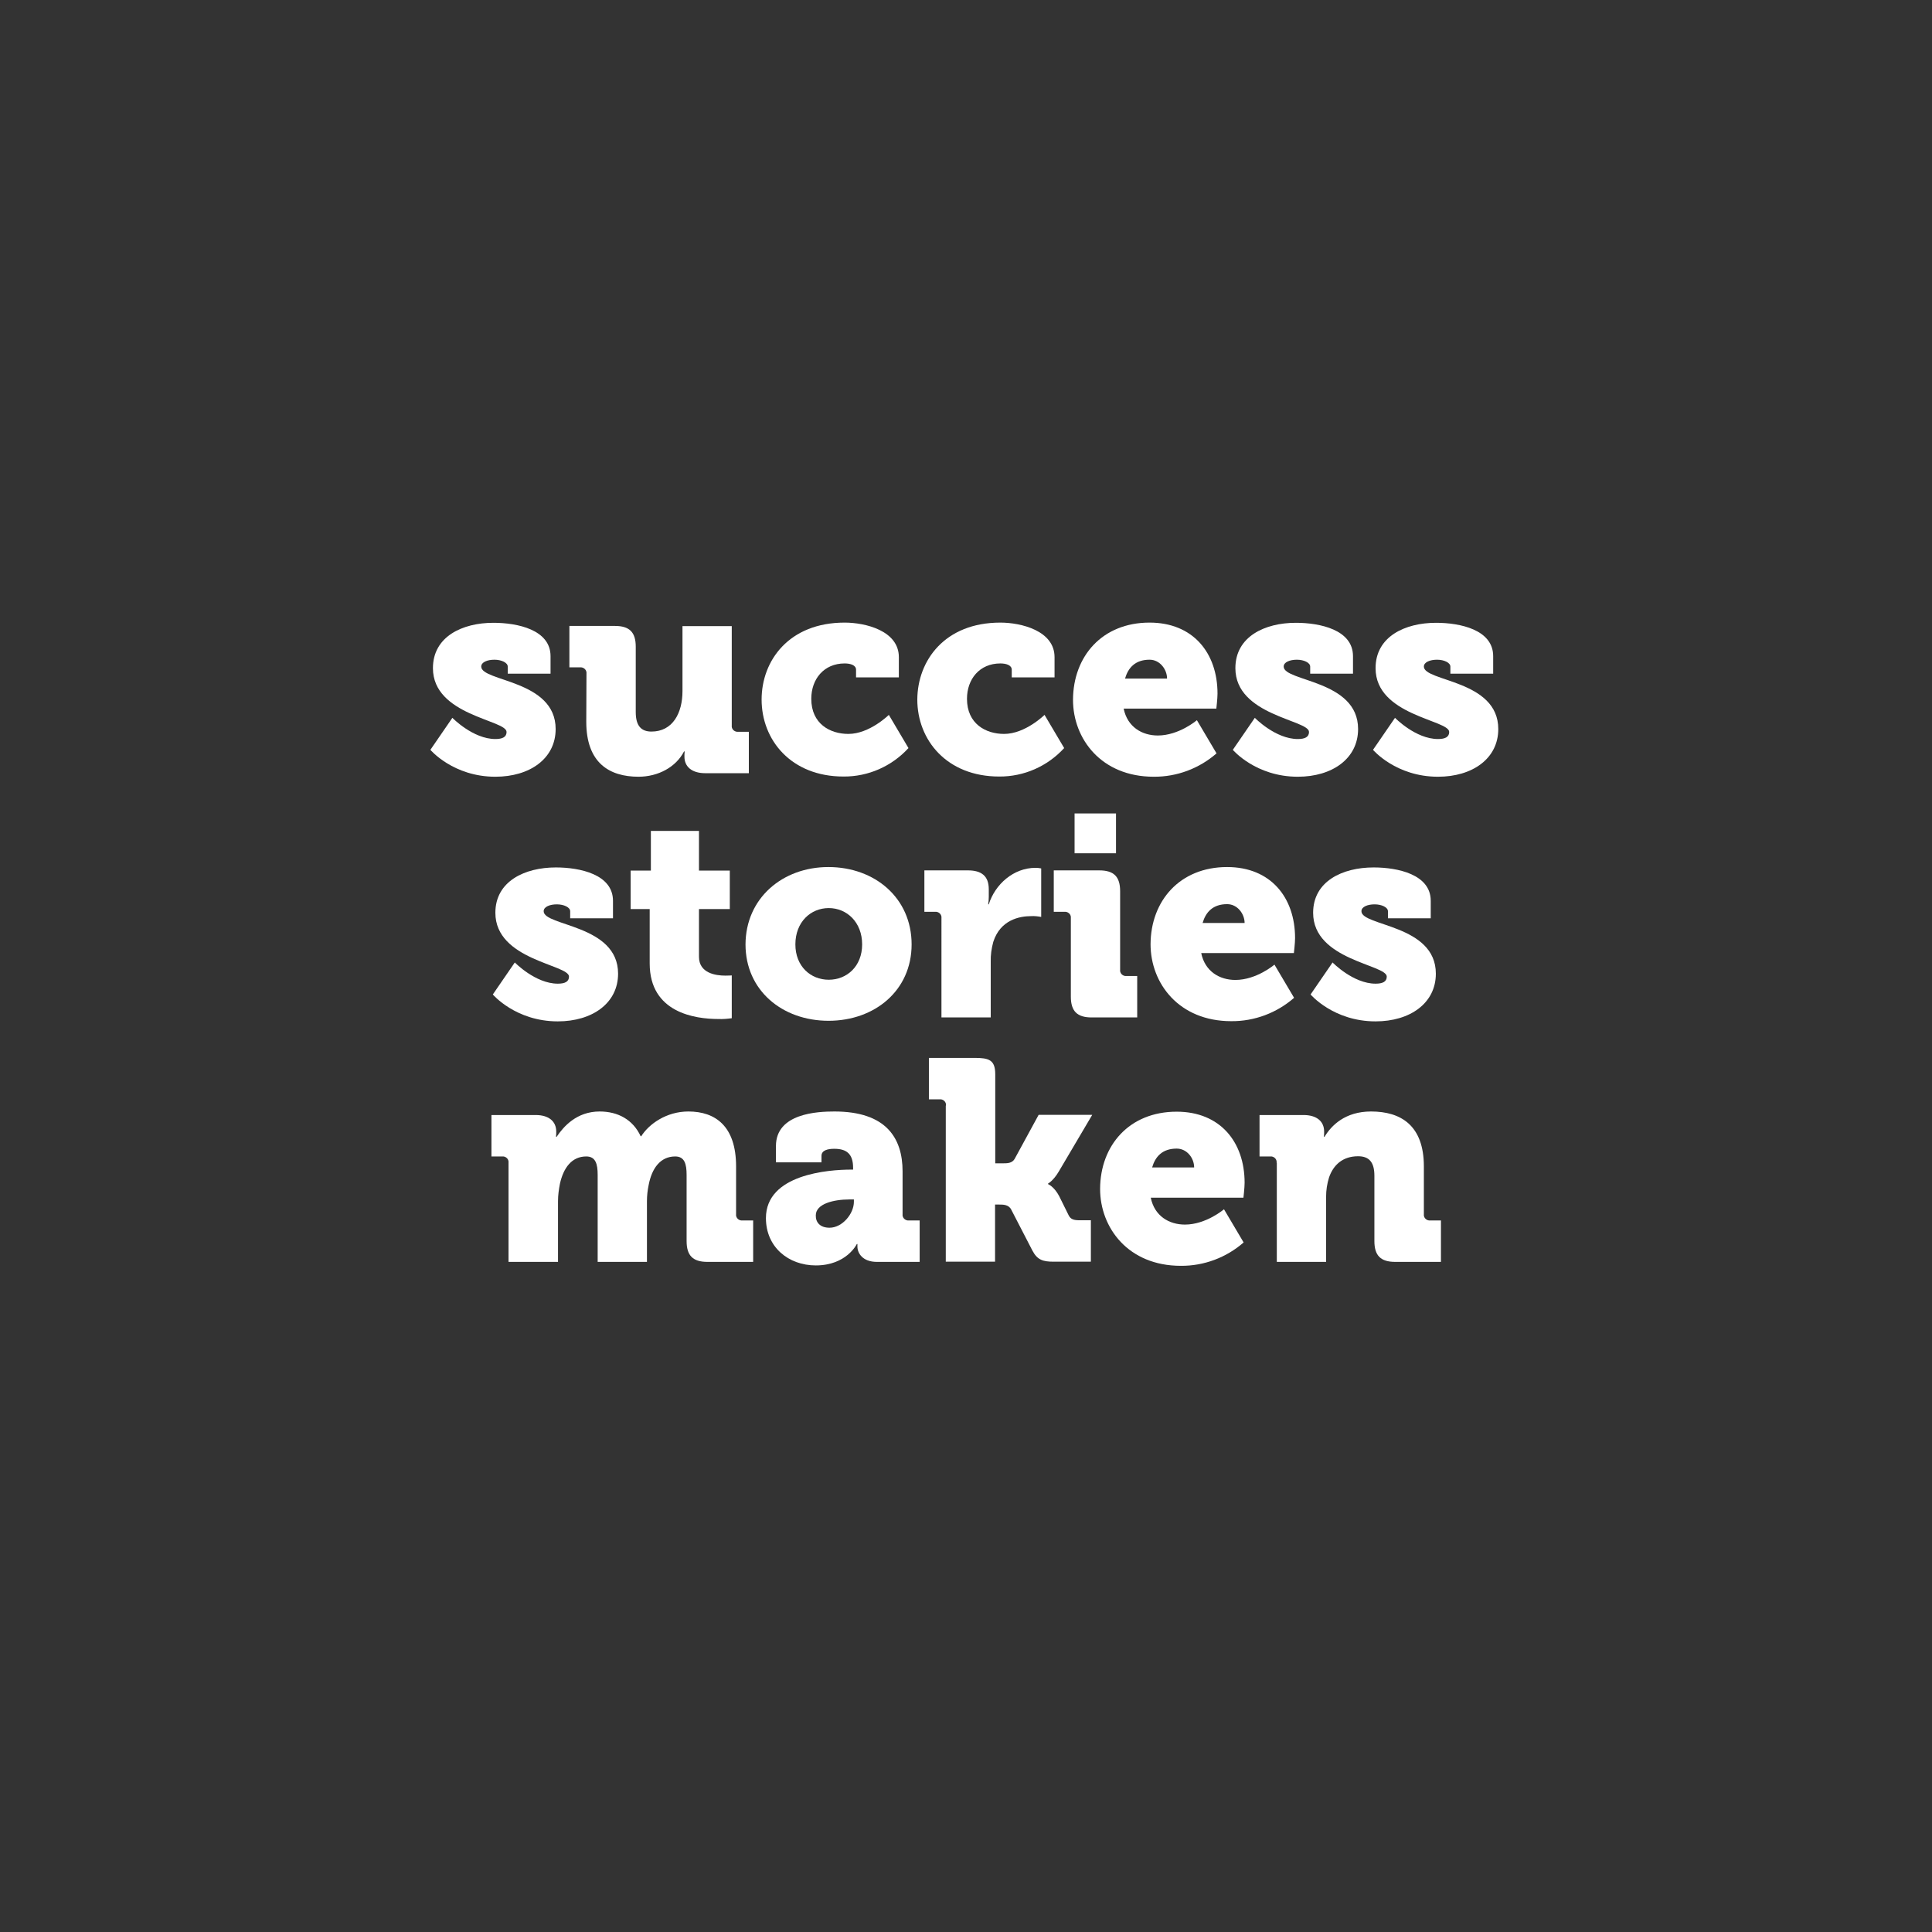 <?xml version="1.0" encoding="utf-8"?>
<!-- Generator: Adobe Illustrator 24.1.1, SVG Export Plug-In . SVG Version: 6.00 Build 0)  -->
<svg version="1.1" id="_x31_d38ffd5-9af4-485c-840a-5a66ee8412a5"
	 xmlns="http://www.w3.org/2000/svg" xmlns:xlink="http://www.w3.org/1999/xlink" x="0px" y="0px" viewBox="0 0 984 984"
	 style="enable-background:new 0 0 984 984;" xml:space="preserve">
<rect x="0" y="0" width="984" height="984" fill="#333333" stroke="none"/>
<style type="text/css">
	.st0{fill:#FFFFFF;}
</style>
<g>
	<path class="st0" d="M230.4,365.6c0,0,10.5,10.8,21.9,10.8c3.6,0,5.7-1,5.7-3.6c0-6.2-37.5-8.3-37.5-32.5c0-16.1,15-23.1,30.8-23.1
		c12.2,0,29.1,3.5,29.1,17v8.9h-21.8v-3.6c0-2-3.2-3.5-6.8-3.5c-3.5,0-6.7,1.2-6.7,3.5c0,7.7,37.9,6.7,37.9,31.8
		c0,15.1-13.2,24.3-30.7,24.3c-21.5,0-33.1-13.7-33.1-13.7L230.4,365.6z"/>
	<path class="st0" d="M298.7,343.1c0.2-1.6-1-3-2.6-3.2c-0.2,0-0.4,0-0.6,0H290v-21.1h23.2c7.4,0,10.6,3.2,10.6,10.6v33.3
		c0,7,2.8,9.9,8,9.9c10.8,0,15.8-9.4,15.8-20.6v-33.1h25.1v50.6c-0.2,1.6,1,3,2.6,3.2c0.2,0,0.4,0,0.6,0h5.5v21.1h-22.2
		c-6.8,0-10.6-3.3-10.6-8.4v-1c0-0.6,0.1-1.2,0.1-1.7h-0.3c-4.1,8-13.2,12.9-23.2,12.9c-14.8,0-26.6-7-26.6-28L298.7,343.1z"/>
	<path class="st0" d="M430.2,317.1c10.5,0,27.6,4.1,27.6,17.6V345H436v-3.9c0-2.3-2.8-3.2-5.8-3.2c-10.6,0-17,8-17,18
		c0,12.8,9.6,17.9,18.9,17.9c10.8,0,20.6-9.7,20.6-9.7l10,16.9c-8.5,9.3-20.5,14.6-33.1,14.5c-26.7,0-41.7-18.6-41.7-39.2
		C387.9,336.4,401.9,317.1,430.2,317.1z"/>
	<path class="st0" d="M509.5,317.1c10.5,0,27.6,4.1,27.6,17.6V345h-21.8v-3.9c0-2.3-2.8-3.2-5.8-3.2c-10.6,0-17,8-17,18
		c0,12.8,9.6,17.9,18.9,17.9c10.8,0,20.6-9.7,20.6-9.7l10,16.9c-8.5,9.3-20.5,14.6-33.1,14.5c-26.7,0-41.7-18.6-41.7-39.2
		C467.3,336.4,481.2,317.1,509.5,317.1z"/>
	<path class="st0" d="M585.5,317.1c22.1,0,34.6,15.4,34.6,36.2c0,2.5-0.6,7.6-0.6,7.6h-47.2c1.9,9.4,9.4,13.7,17.4,13.7
		c10.8,0,19.9-7.8,19.9-7.8l10,16.9c-8.8,7.7-20.2,12-32,11.9c-26.7,0-41.1-19.3-41.1-39.2C546.6,334.2,561.4,317.1,585.5,317.1z
		 M594.4,345.6c0-4.6-3.6-9.6-8.9-9.6c-7.3,0-10.9,4.1-12.5,9.6H594.4z"/>
	<path class="st0" d="M639.1,365.6c0,0,10.5,10.8,21.9,10.8c3.6,0,5.7-1,5.7-3.6c0-6.2-37.5-8.3-37.5-32.5c0-16.1,15-23.1,30.8-23.1
		c12.2,0,29.1,3.5,29.1,17v8.9h-21.8v-3.6c0-2-3.2-3.5-6.8-3.5c-3.5,0-6.7,1.2-6.7,3.5c0,7.7,37.9,6.7,37.9,31.8
		c0,15.1-13.2,24.3-30.7,24.3c-21.5,0-33.1-13.7-33.1-13.7L639.1,365.6z"/>
	<path class="st0" d="M710.5,365.6c0,0,10.5,10.8,21.9,10.8c3.6,0,5.7-1,5.7-3.6c0-6.2-37.5-8.3-37.5-32.5c0-16.1,15-23.1,30.8-23.1
		c12.2,0,29.1,3.5,29.1,17v8.9h-21.8v-3.6c0-2-3.2-3.5-6.8-3.5c-3.5,0-6.7,1.2-6.7,3.5c0,7.7,37.9,6.7,37.9,31.8
		c0,15.1-13.2,24.3-30.7,24.3c-21.5,0-33.1-13.7-33.1-13.7L710.5,365.6z"/>
	<path class="st0" d="M262.2,490.2c0,0,10.5,10.8,21.9,10.8c3.6,0,5.7-1,5.7-3.6c0-6.2-37.5-8.3-37.5-32.5c0-16.1,15-23.1,30.8-23.1
		c12.2,0,29.1,3.5,29.1,17v8.9h-21.8v-3.6c0-2-3.2-3.5-6.8-3.5c-3.5,0-6.7,1.2-6.7,3.5c0,7.7,37.9,6.7,37.9,31.8
		c0,15.1-13.2,24.3-30.7,24.3c-21.5,0-33.1-13.7-33.1-13.7L262.2,490.2z"/>
	<path class="st0" d="M330.8,463h-9.6v-19.6h10.3v-20.2H356v20.2h15.7V463H356v24.3c0,8.4,8.6,9.6,13.4,9.6c2,0,3.3-0.1,3.3-0.1
		v21.8c-2.3,0.3-4.5,0.5-6.8,0.4c-11.9,0-35-3.2-35-28.3V463z"/>
	<path class="st0" d="M421.9,441.6c23.7,0,42.4,15.8,42.4,39.4c0,23.4-18.7,38.9-42.3,38.9s-42.3-15.5-42.3-38.9
		C379.8,457.5,398.5,441.6,421.9,441.6z M422.1,499c9.2,0,17-6.8,17-18c0-11.3-7.8-18.5-17-18.5s-17,7.1-17,18.5
		C405.1,492.2,412.9,499,422.1,499z"/>
	<path class="st0" d="M479.5,467.6c0.2-1.6-1-3-2.6-3.2c-0.2,0-0.4,0-0.6,0h-5.5v-21.1H493c6.8,0,10.6,2.8,10.6,9.6v3.9
		c0,1.3-0.1,2.5-0.3,3.8h0.3c3.2-10.2,12.6-18.6,23.8-18.6c1,0,1.9,0.1,2.9,0.3v24.7c-1.7-0.3-3.4-0.5-5.1-0.4
		c-6,0-15.7,1.9-19.3,13.1c-0.9,3.3-1.4,6.7-1.3,10.2v28.3h-25.1V467.6z"/>
	<path class="st0" d="M545.4,467.6c0.2-1.6-1-3-2.6-3.2c-0.2,0-0.4,0-0.6,0h-5.5v-21.1h23.2c7.4,0,10.6,3.2,10.6,10.6v40
		c-0.2,1.6,1,3,2.6,3.2c0.2,0,0.4,0,0.6,0h5.5v21.1H556c-7.4,0-10.6-3.2-10.6-10.6V467.6z M547.3,414.3h21.1v20.3h-21.1L547.3,414.3
		z"/>
	<path class="st0" d="M625,441.6c22.1,0,34.6,15.4,34.6,36.2c0,2.5-0.6,7.6-0.6,7.6h-47.2c1.9,9.4,9.4,13.7,17.4,13.7
		c10.8,0,19.9-7.8,19.9-7.8l10,16.9c-8.8,7.7-20.2,12-32,11.9c-26.7,0-41.1-19.3-41.1-39.2C586.1,458.8,600.9,441.6,625,441.6z
		 M633.9,470.1c0-4.6-3.6-9.6-8.9-9.6c-7.3,0-10.9,4.1-12.5,9.6H633.9z"/>
	<path class="st0" d="M678.7,490.2c0,0,10.5,10.8,21.9,10.8c3.6,0,5.7-1,5.7-3.6c0-6.2-37.5-8.3-37.5-32.5c0-16.1,15-23.1,30.8-23.1
		c12.2,0,29.1,3.5,29.1,17v8.9h-21.8v-3.6c0-2-3.2-3.5-6.8-3.5c-3.5,0-6.7,1.2-6.7,3.5c0,7.7,37.9,6.7,37.9,31.8
		c0,15.1-13.2,24.3-30.7,24.3c-21.5,0-33.1-13.7-33.1-13.7L678.7,490.2z"/>
	<path class="st0" d="M259,592.2c0.2-1.6-1-3-2.6-3.2c-0.2,0-0.4,0-0.6,0h-5.5v-21.1h22.5c6.8,0,10.5,3.3,10.5,8.4v1
		c0,0.6-0.1,1.2-0.1,1.7h0.3c3.5-5.2,10.2-12.9,21.9-12.9c9.4,0,17,4.2,20.9,12.6h0.3c3.9-6.2,12.8-12.6,24-12.6
		c13.7,0,24.3,7.4,24.3,28v24.3c-0.2,1.6,1,3,2.6,3.2c0.2,0,0.4,0,0.6,0h5.5v21.1h-23.3c-7.4,0-10.6-3.2-10.6-10.6v-33.7
		c0-5.5-1-9.4-5.8-9.4c-7.6,0-11.9,6.1-13.5,14.4c-0.6,2.8-0.9,5.6-0.9,8.4v30.9h-25.1v-44.3c0-5.5-1-9.4-5.8-9.4
		c-7.4,0-11.6,5.8-13.4,13.8c-0.6,3-1,6-1,9v30.9H259V592.2z"/>
	<path class="st0" d="M433.5,595.7h1v-0.9c0-7.1-3.3-9.7-9.6-9.7c-3.2,0-6.5,0.7-6.5,3.6v3.3h-23.2v-8.3c0-16.7,21.2-17.6,29.8-17.6
		c26.2,0,34.7,13.4,34.7,30.5v21.8c-0.2,1.6,1,3,2.6,3.2c0.2,0,0.4,0,0.6,0h5.5v21.1h-21.8c-7.3,0-9.9-4.5-9.9-7.8v-1.3h-0.3
		c0,0-5.2,10.9-20.9,10.9c-13.9,0-25.4-9.3-25.4-24.1C390.1,598.1,421.9,595.7,433.5,595.7z M422.5,625.3c6.5,0,12.4-7.1,12.4-13.2
		v-1.2h-2.3c-8,0-17.1,2.2-17.1,8.1C415.4,622.5,417.6,625.3,422.5,625.3z"/>
	<path class="st0" d="M481.8,563.1c0.2-1.6-1-3-2.6-3.2c-0.2,0-0.4,0-0.6,0h-5.5v-21.1h23.2c7.4,0,10.6,1,10.6,8.4v45.3h3.9
		c2.2,0,4.7,0,6-2.3l12.2-22.4h27.3l-17,28.8c-2.8,4.8-5.5,6.2-5.5,6.2v0.3c0,0,3.1,1.2,5.7,6.2l4.8,9.7c1,2,2.6,2.5,5.5,2.5h5.8
		v21.1h-19c-5.4,0-8.3-0.9-10.8-5.7l-10.8-20.9c-1.3-2.5-4.1-2.5-6-2.5h-2.2v29.1h-25.1V563.1z"/>
	<path class="st0" d="M599.3,566.2c22.1,0,34.6,15.4,34.6,36.2c0,2.5-0.6,7.6-0.6,7.6h-47.2c1.9,9.4,9.4,13.7,17.4,13.7
		c10.8,0,19.9-7.8,19.9-7.8l10,16.9c-8.8,7.7-20.2,12-32,11.9c-26.7,0-41.1-19.3-41.1-39.2C560.4,583.3,575.2,566.2,599.3,566.2z
		 M608.2,594.6c0-4.7-3.6-9.6-8.9-9.6c-7.3,0-10.9,4.1-12.5,9.6H608.2z"/>
	<path class="st0" d="M650.2,592.2c0.2-1.6-1-3-2.6-3.2c-0.2,0-0.4,0-0.6,0h-5.5v-21.1h22.4c6.8,0,10.5,3.3,10.5,8.4v1
		c0,0.6-0.1,1.2-0.1,1.7h0.3c3.5-5.8,10.5-12.9,23.7-12.9c15.1,0,26.9,7,26.9,28v24.3c-0.2,1.6,1,3,2.6,3.2c0.2,0,0.4,0,0.6,0h5.5
		v21.1h-23.3c-7.4,0-10.6-3.2-10.6-10.6v-33.3c0-7-2.8-9.9-8.3-9.9c-7.8,0-12.6,4.4-14.8,10.8c-1,3.2-1.5,6.5-1.5,9.9v33.1h-25.1
		V592.2z"/>
</g>
</svg>
